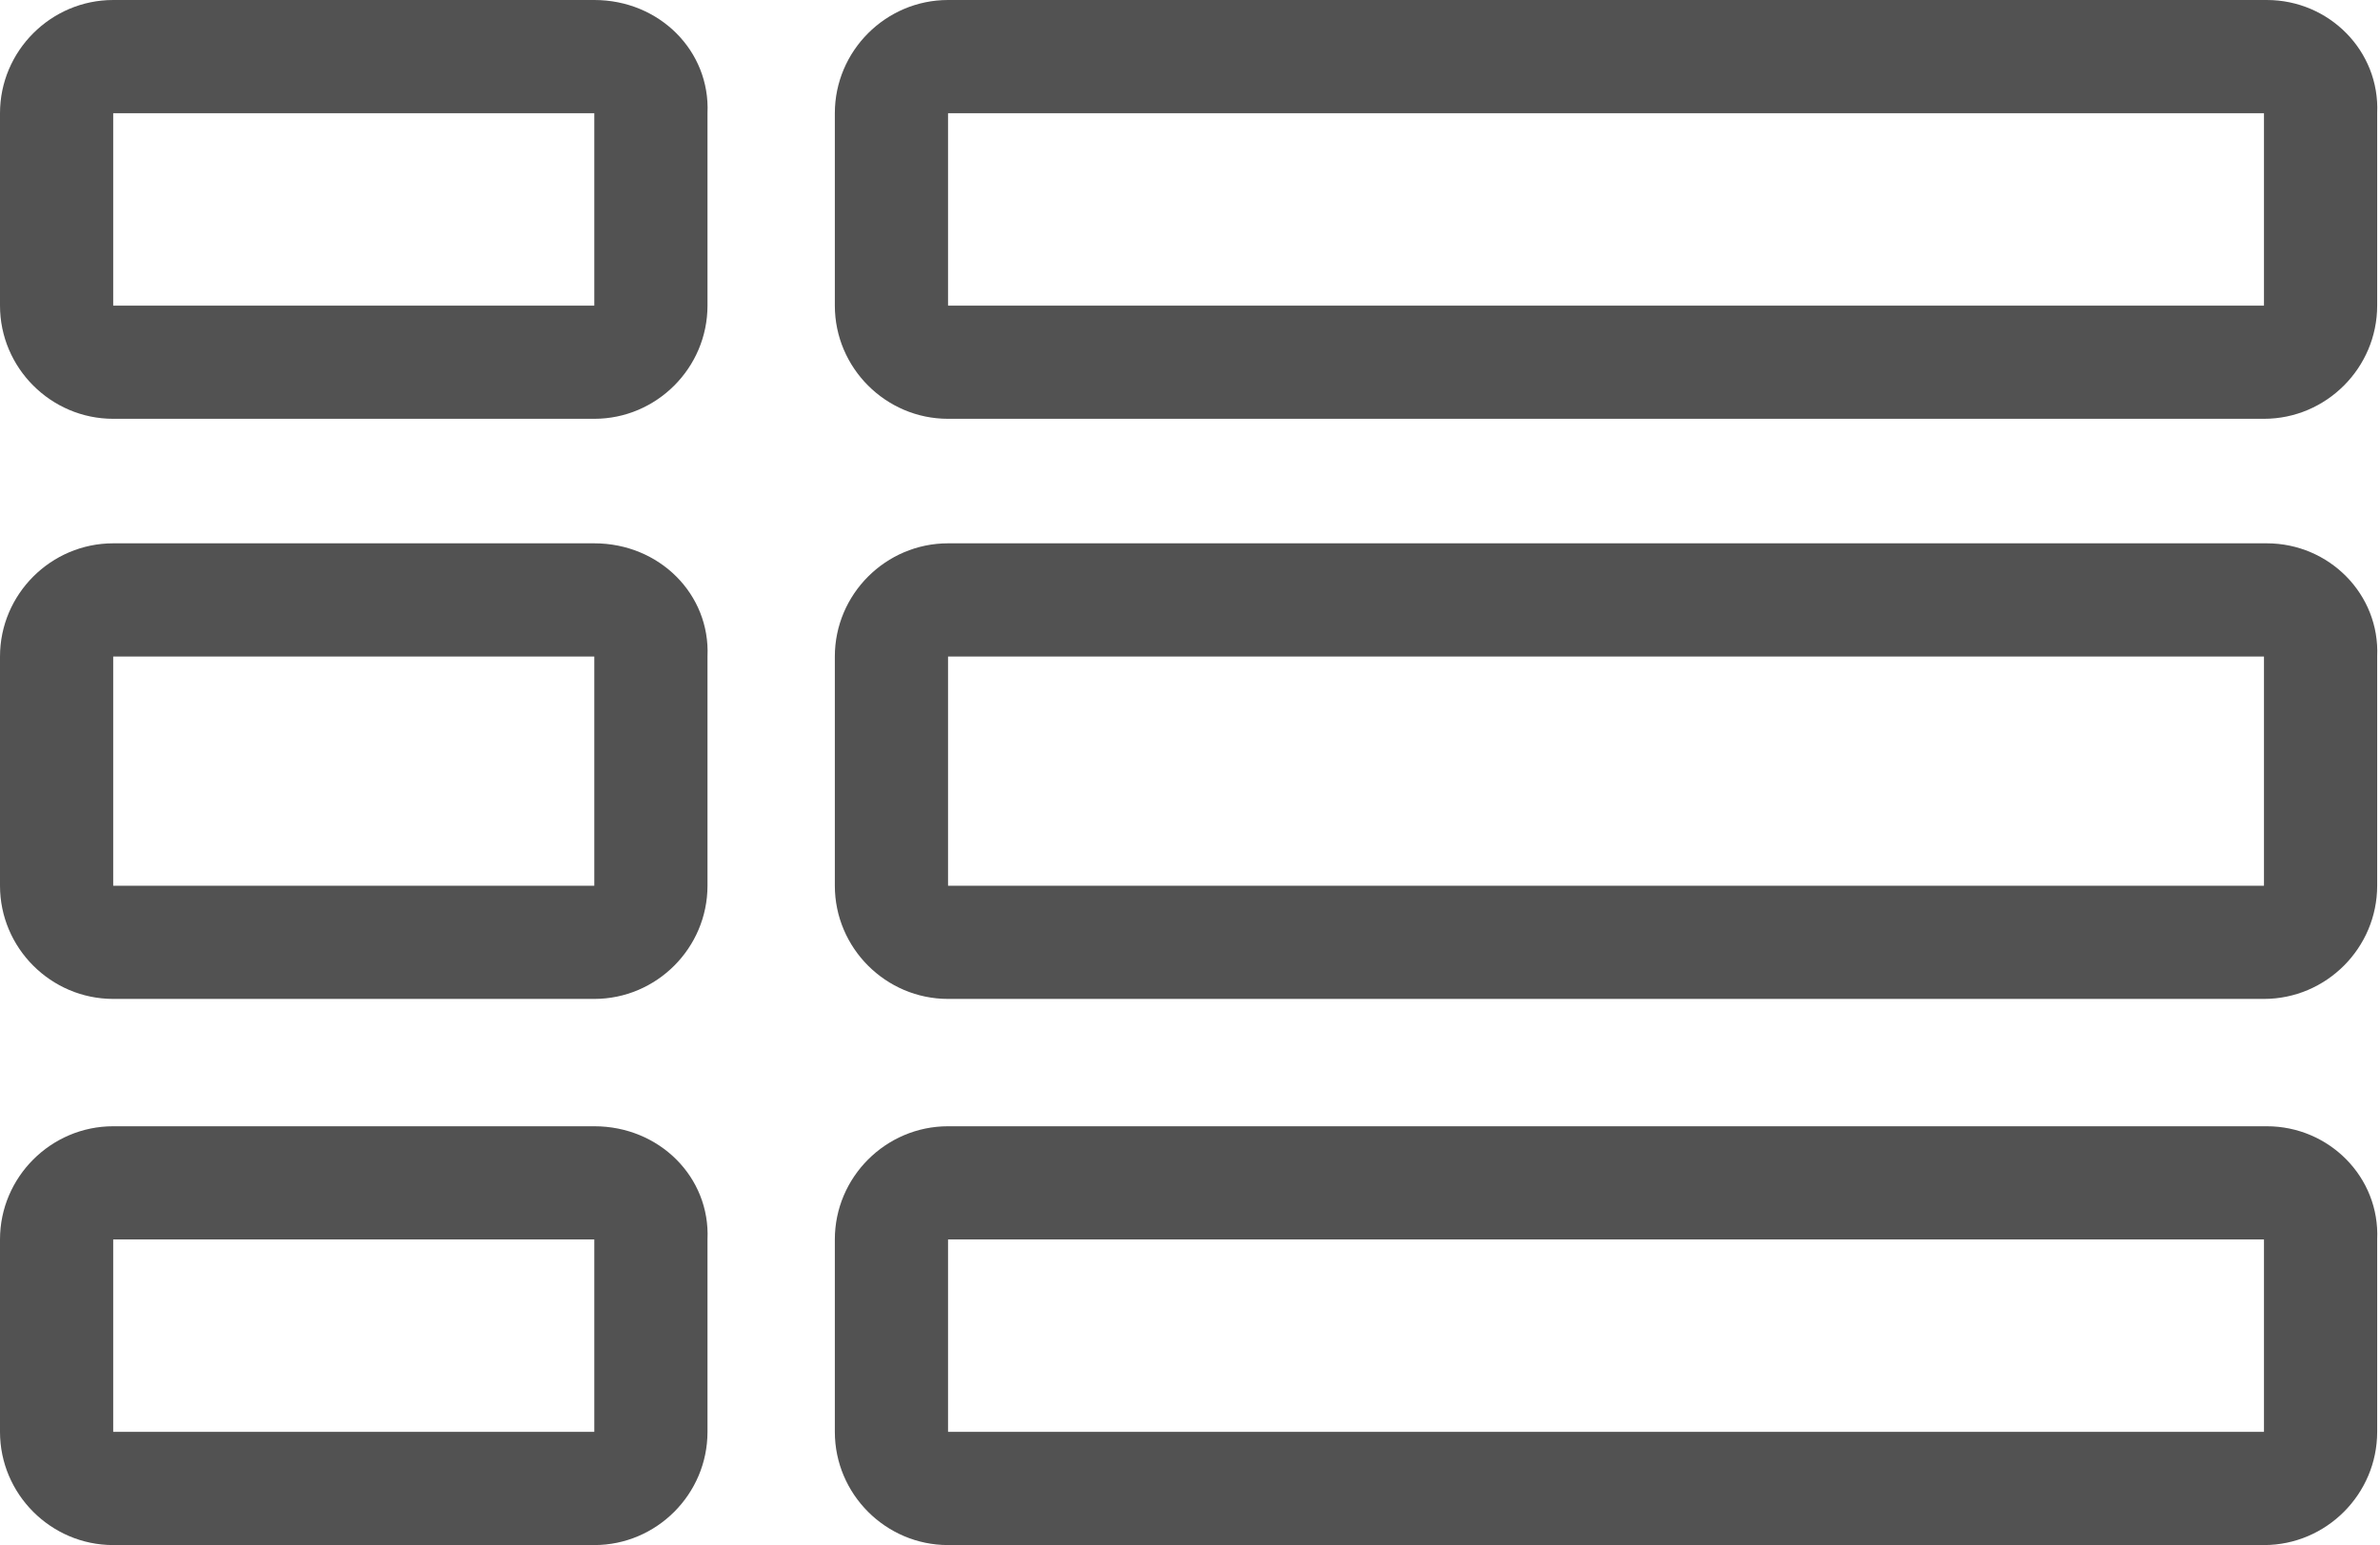 <?xml version="1.0" encoding="utf-8"?>
<!-- Generator: Adobe Illustrator 22.1.0, SVG Export Plug-In . SVG Version: 6.00 Build 0)  -->
<svg version="1.1" id="Isolation_Mode" xmlns="http://www.w3.org/2000/svg" xmlns:xlink="http://www.w3.org/1999/xlink" x="0px"
	 y="0px" viewBox="0 0 84.1 54.6" style="enable-background:new 0 0 84.1 54.6;" xml:space="preserve">
<style type="text/css">
	.st0{fill:#525252;}
</style>
<g>
	<g>
		<g>
			<path class="st0" d="M21,0H4C1.8,0,0,1.8,0,4v6.8c0,2.2,1.8,4,4,4h17c2.2,0,4-1.8,4-4V4C25.1,1.8,23.3,0,21,0z M21,10.8H4V4h17
				V10.8C21,10.8,21,10.8,21,10.8z"/>
		</g>
	</g>
	<g>
		<g>
			<path class="st0" d="M80.1,0H33.5c-2.2,0-4,1.8-4,4v6.8c0,2.2,1.8,4,4,4h46.5c2.2,0,4-1.8,4-4V4C84.1,1.8,82.3,0,80.1,0z
				 M80.1,10.8H33.5V4h46.5V10.8C80.1,10.8,80.1,10.8,80.1,10.8z"/>
		</g>
	</g>
	<g>
		<g>
			<path class="st0" d="M21,19.2H4c-2.2,0-4,1.8-4,4v8.1c0,2.2,1.8,4,4,4h17c2.2,0,4-1.8,4-4v-8.1C25.1,21,23.3,19.2,21,19.2z
				 M21,31.3H4v-8.1h17V31.3C21,31.3,21,31.3,21,31.3z"/>
		</g>
	</g>
	<g>
		<g>
			<path class="st0" d="M80.1,19.2H33.5c-2.2,0-4,1.8-4,4v8.1c0,2.2,1.8,4,4,4h46.5c2.2,0,4-1.8,4-4v-8.1
				C84.1,21,82.3,19.2,80.1,19.2z M80.1,31.3H33.5v-8.1h46.5V31.3C80.1,31.3,80.1,31.3,80.1,31.3z"/>
		</g>
	</g>
	<g>
		<g>
			<path class="st0" d="M21,39.8H4c-2.2,0-4,1.8-4,4v6.8c0,2.2,1.8,4,4,4h17c2.2,0,4-1.8,4-4v-6.8C25.1,41.6,23.3,39.8,21,39.8z
				 M21,50.6H4v-6.8h17V50.6C21,50.6,21,50.6,21,50.6z"/>
		</g>
	</g>
	<g>
		<g>
			<path class="st0" d="M80.1,39.8H33.5c-2.2,0-4,1.8-4,4v6.8c0,2.2,1.8,4,4,4h46.5c2.2,0,4-1.8,4-4v-6.8
				C84.1,41.6,82.3,39.8,80.1,39.8z M80.1,50.6H33.5v-6.8h46.5V50.6C80.1,50.6,80.1,50.6,80.1,50.6z"/>
		</g>
	</g>
</g>
</svg>
